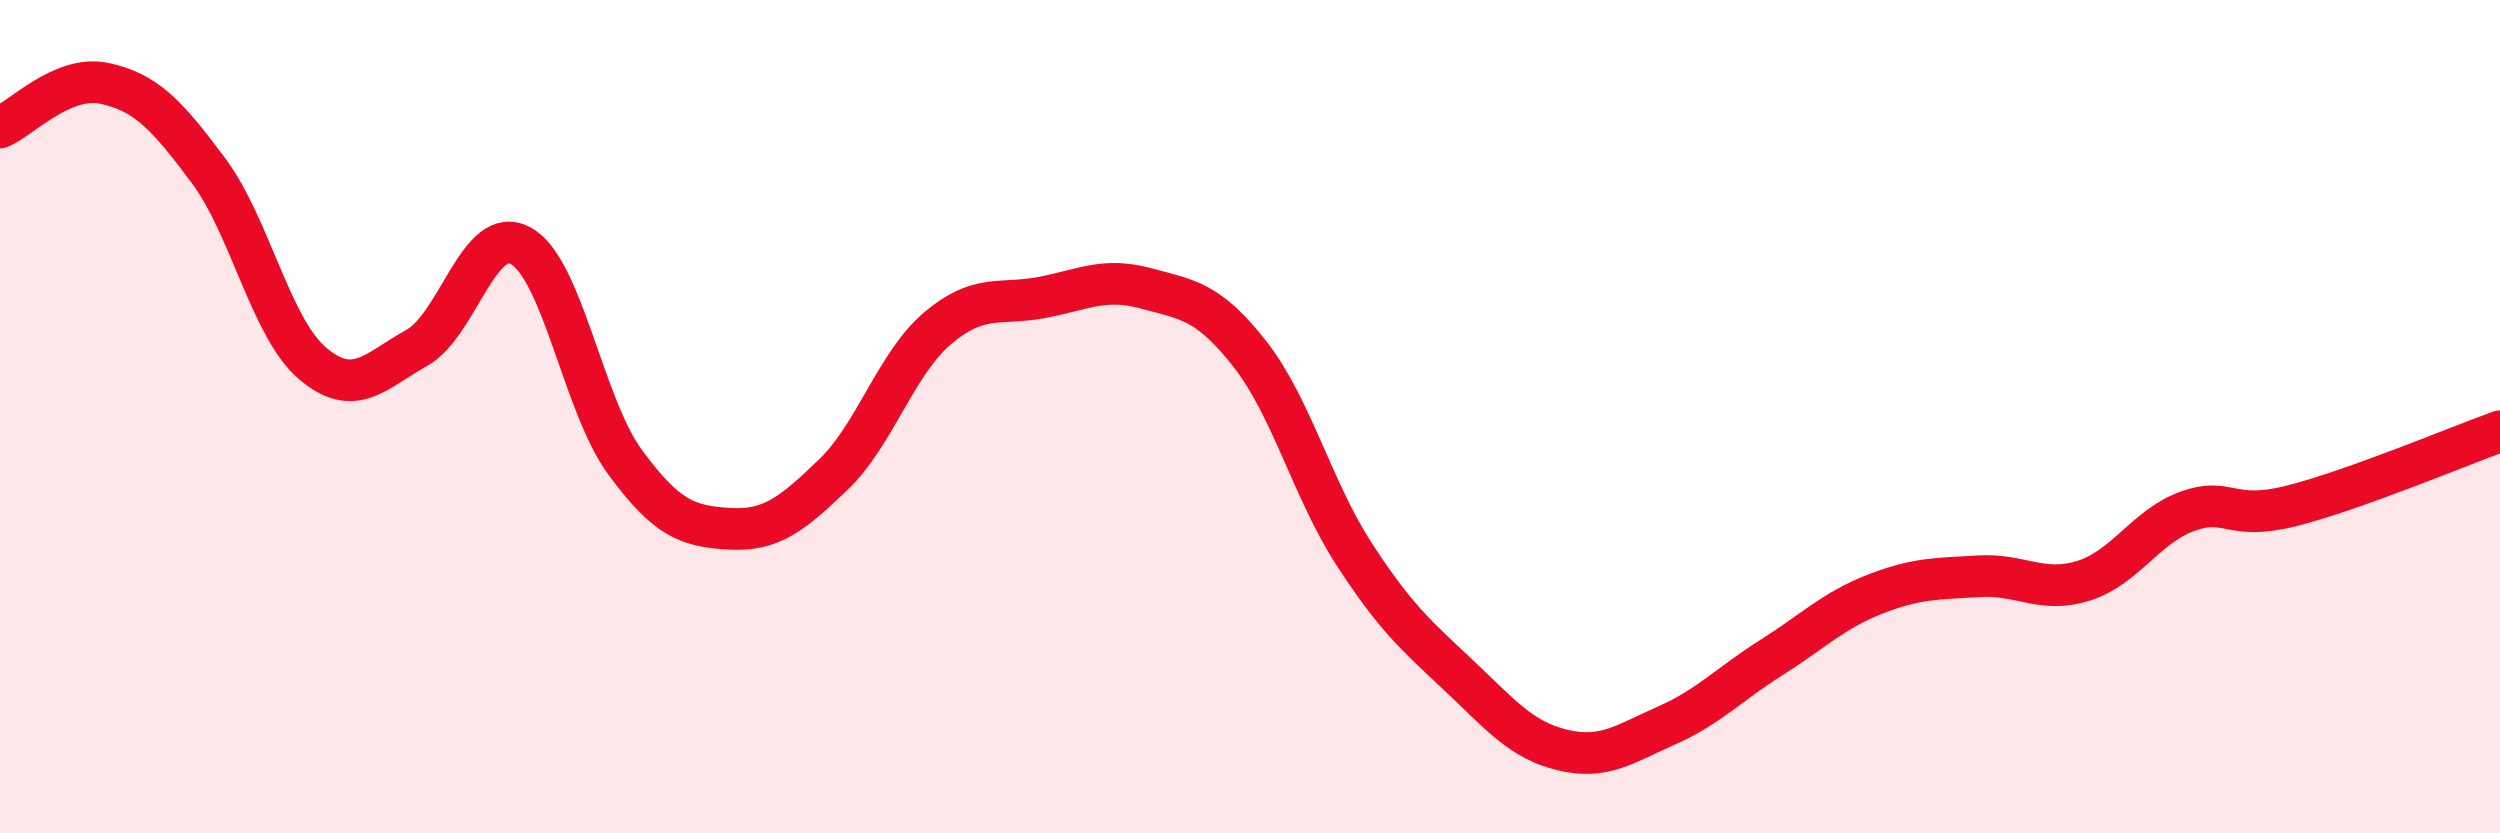 
    <svg width="60" height="20" viewBox="0 0 60 20" xmlns="http://www.w3.org/2000/svg">
      <path
        d="M 0,3.06 C 0.5,2.85 1.5,1.79 2.5,2 C 3.5,2.21 4,2.75 5,4.09 C 6,5.43 6.5,7.87 7.5,8.72 C 8.5,9.57 9,8.91 10,8.35 C 11,7.79 11.5,5.35 12.5,5.9 C 13.5,6.45 14,9.73 15,11.09 C 16,12.45 16.5,12.63 17.5,12.69 C 18.5,12.75 19,12.35 20,11.39 C 21,10.43 21.5,8.73 22.5,7.88 C 23.5,7.03 24,7.33 25,7.14 C 26,6.95 26.5,6.65 27.5,6.92 C 28.5,7.19 29,7.22 30,8.5 C 31,9.78 31.5,11.76 32.5,13.3 C 33.5,14.84 34,15.26 35,16.2 C 36,17.14 36.5,17.76 37.5,18 C 38.5,18.24 39,17.85 40,17.41 C 41,16.97 41.5,16.42 42.5,15.79 C 43.5,15.16 44,14.65 45,14.26 C 46,13.87 46.5,13.89 47.5,13.83 C 48.5,13.77 49,14.25 50,13.94 C 51,13.63 51.5,12.63 52.5,12.27 C 53.5,11.91 53.5,12.52 55,12.14 C 56.5,11.76 59,10.71 60,10.35L60 20L0 20Z"
        fill="#EB0A25"
        opacity="0.1"
        stroke-linecap="round"
        stroke-linejoin="round"
      />
      <path
        d="M 0,3.06 C 0.5,2.85 1.5,1.79 2.5,2 C 3.5,2.21 4,2.75 5,4.09 C 6,5.43 6.5,7.87 7.5,8.72 C 8.5,9.57 9,8.91 10,8.35 C 11,7.79 11.5,5.35 12.5,5.9 C 13.5,6.45 14,9.73 15,11.09 C 16,12.45 16.5,12.63 17.5,12.69 C 18.5,12.75 19,12.35 20,11.39 C 21,10.43 21.5,8.73 22.5,7.88 C 23.5,7.03 24,7.33 25,7.14 C 26,6.95 26.5,6.65 27.5,6.92 C 28.5,7.19 29,7.22 30,8.5 C 31,9.78 31.5,11.76 32.5,13.3 C 33.5,14.84 34,15.26 35,16.2 C 36,17.14 36.5,17.76 37.5,18 C 38.5,18.24 39,17.85 40,17.41 C 41,16.97 41.5,16.42 42.5,15.79 C 43.5,15.16 44,14.65 45,14.26 C 46,13.87 46.5,13.89 47.5,13.83 C 48.5,13.77 49,14.25 50,13.94 C 51,13.63 51.5,12.63 52.5,12.27 C 53.5,11.91 53.5,12.52 55,12.14 C 56.5,11.76 59,10.71 60,10.35"
        stroke="#EB0A25"
        stroke-width="1"
        fill="none"
        stroke-linecap="round"
        stroke-linejoin="round"
      />
    </svg>
  